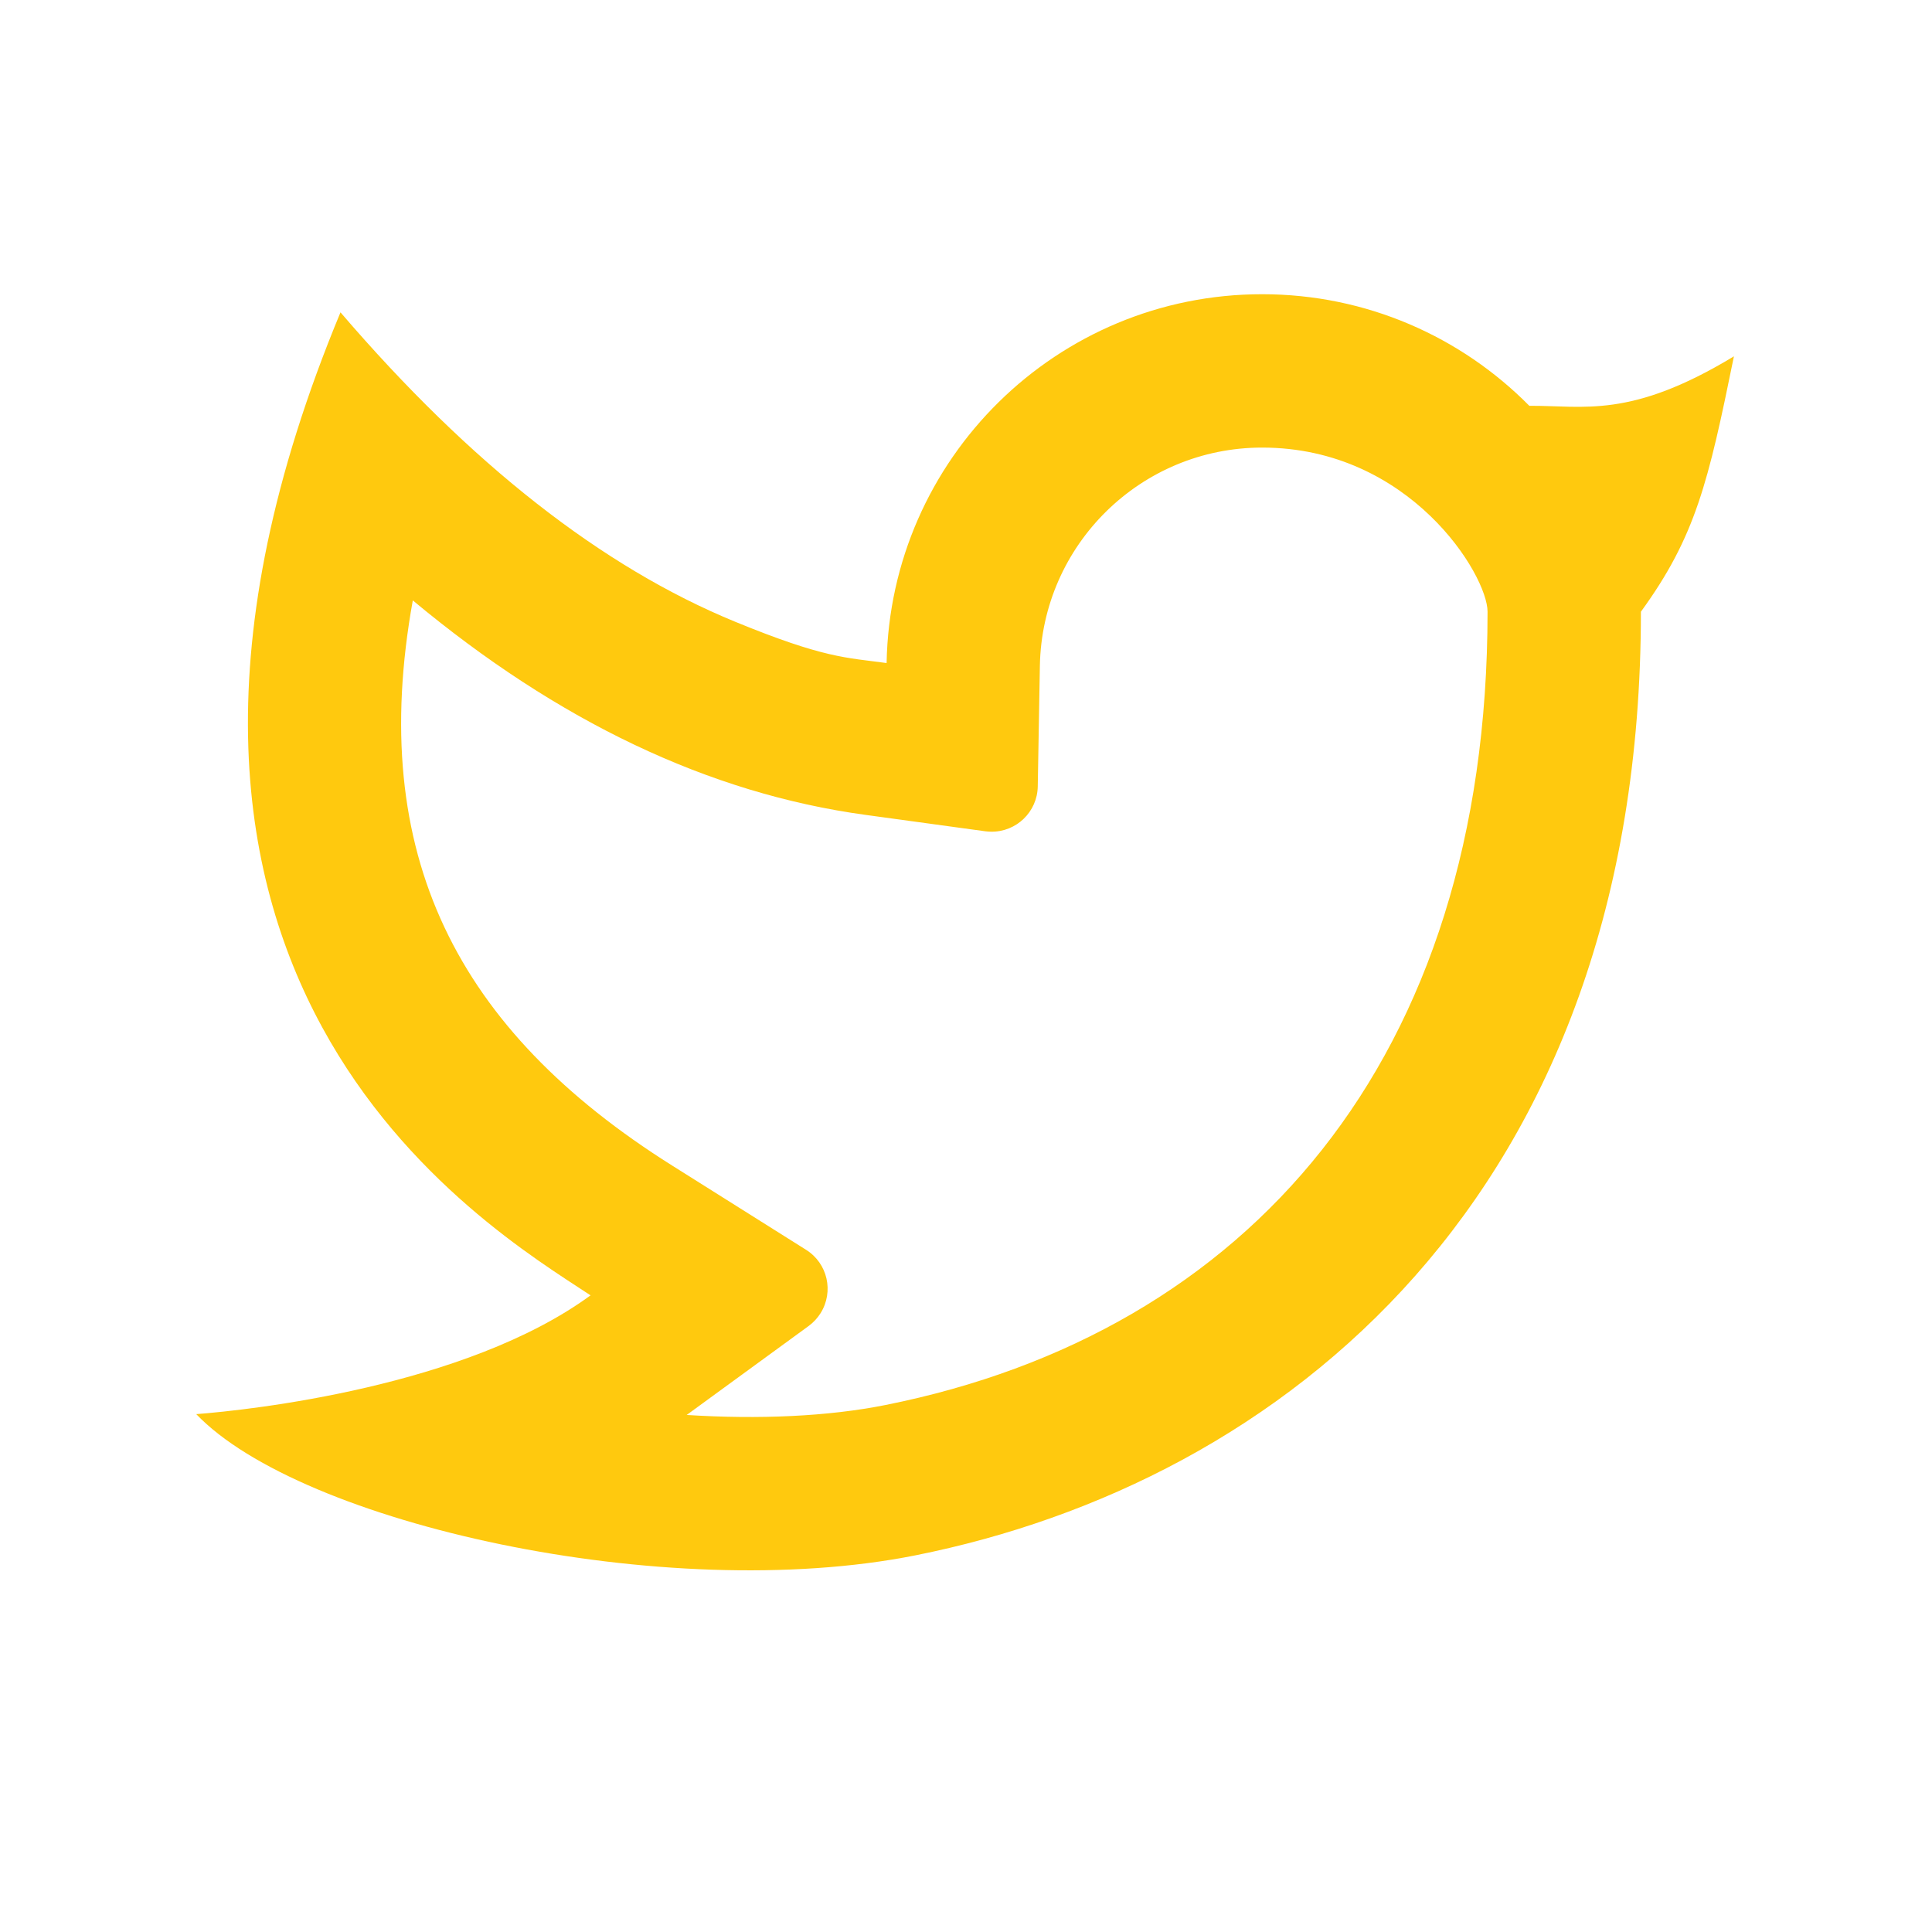 <svg xmlns="http://www.w3.org/2000/svg" width="21" height="21" viewBox="0 0 21 21" fill="none"><path d="M13.719 4.865C12.401 4.865 11.327 5.921 11.303 7.237L11.28 8.549C11.275 8.825 11.047 9.045 10.771 9.04C10.751 9.04 10.732 9.038 10.712 9.036L9.412 8.858C7.701 8.625 6.061 7.837 4.487 6.526C3.989 9.284 4.962 11.195 7.306 12.669L8.762 13.585C8.996 13.732 9.066 14.04 8.919 14.274C8.885 14.328 8.842 14.374 8.791 14.412L7.464 15.38C8.253 15.43 9.003 15.396 9.624 15.272C13.555 14.487 16.169 11.529 16.169 6.649C16.169 6.251 15.326 4.865 13.719 4.865ZM9.637 7.207C9.677 4.986 11.489 3.198 13.719 3.198C14.855 3.198 15.883 3.662 16.623 4.411C17.216 4.407 17.721 4.556 18.847 3.873C18.569 5.24 18.43 5.833 17.836 6.649C17.836 13.017 13.922 16.113 9.95 16.906C7.227 17.449 3.267 16.557 2.133 15.371C2.711 15.327 5.061 15.074 6.419 14.08C5.27 13.322 0.696 10.63 3.701 3.395C5.113 5.042 6.543 6.164 7.993 6.759C8.958 7.155 9.195 7.147 9.637 7.207Z" fill="#FFC90E"></path></svg>